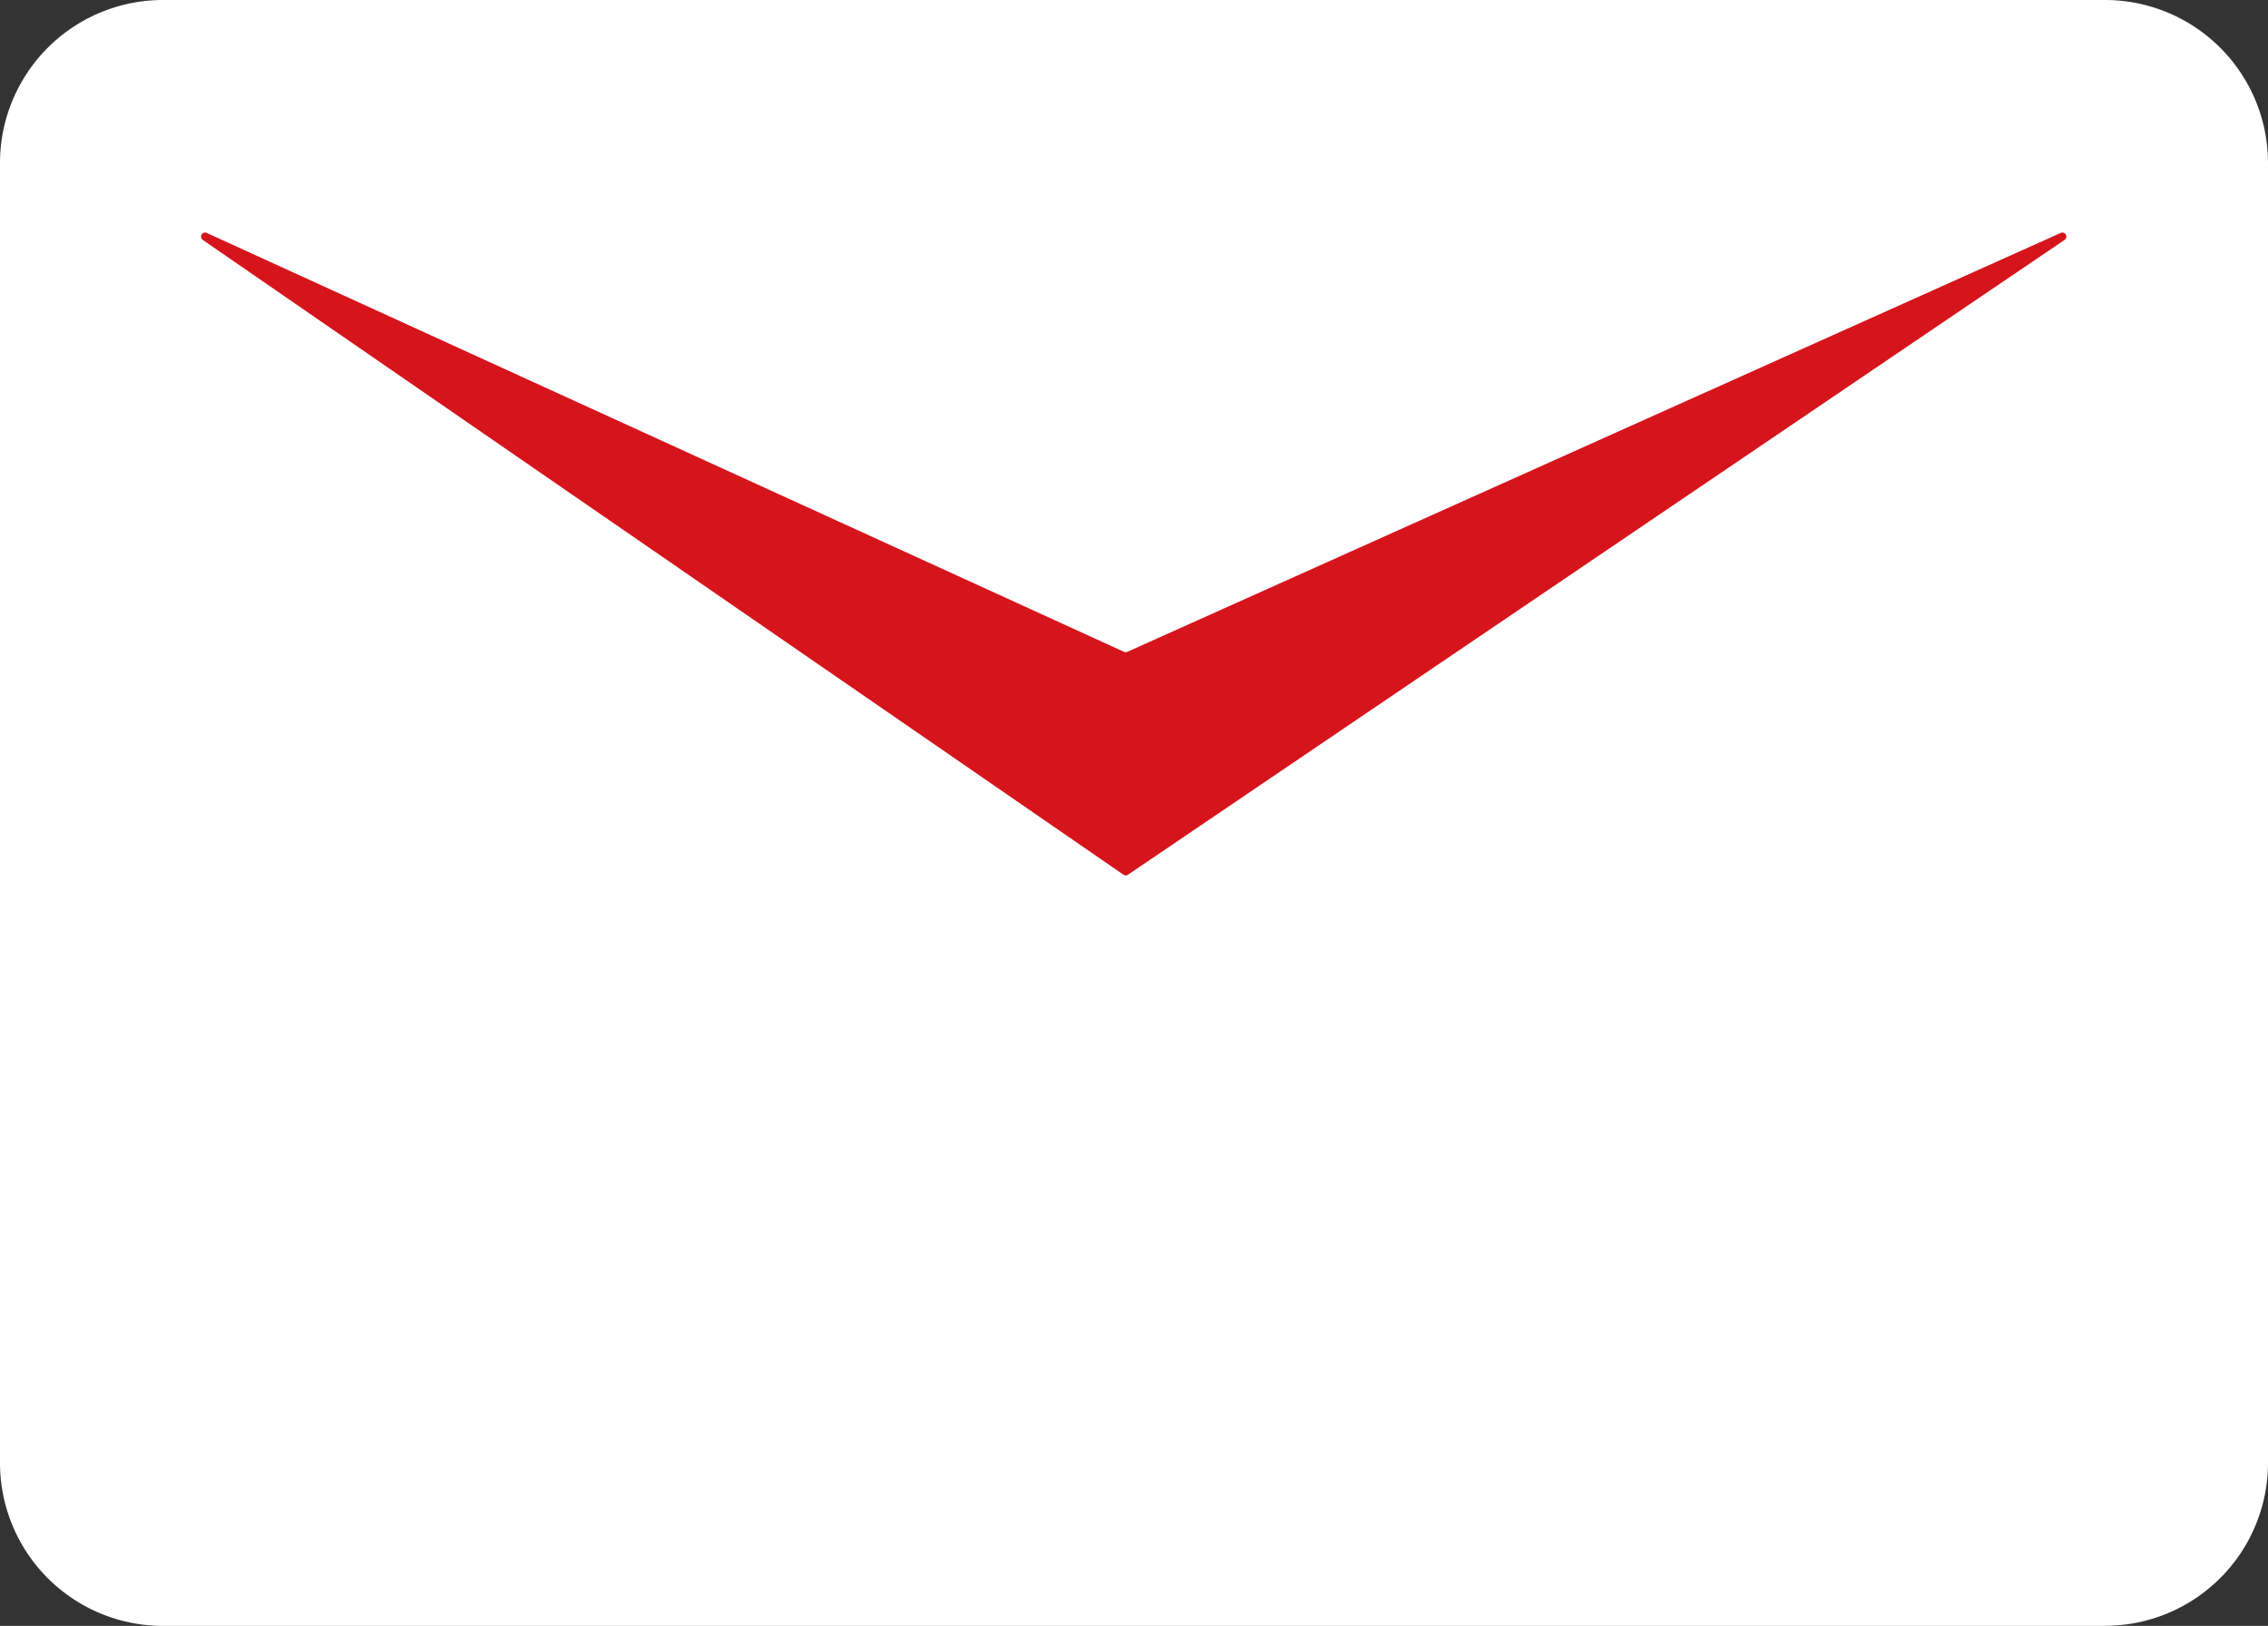 <svg id="group_4" data-name="group 4" xmlns="http://www.w3.org/2000/svg" width="24.375" height="17.471" viewBox="0 0 24.375 17.471">
  <rect x="0" y="0" width="24.375" height="17.471" fill="#333333" stroke="none"/>
  <g id="group_5" data-name="group 5">
    <path id="path_1032" data-name="path 1032" d="M22.623,17.471H1.752A1.752,1.752,0,0,1,0,15.718V1.752A1.752,1.752,0,0,1,1.752,0H22.623a1.752,1.752,0,0,1,1.752,1.752V15.718a1.752,1.752,0,0,1-1.752,1.752" fill="#fff"/>
    <path id="path_1033" data-name="path 1033" d="M30.516,35.324l9.892,6.819a.043.043,0,0,0,.049,0l10.064-6.82a.043.043,0,0,0-.042-.075l-10.029,4.5a.043.043,0,0,1-.036,0l-9.856-4.5a.043.043,0,0,0-.042.075" transform="translate(-28.334 -32.744)" fill="#d6141c"/>
  </g>
</svg>
